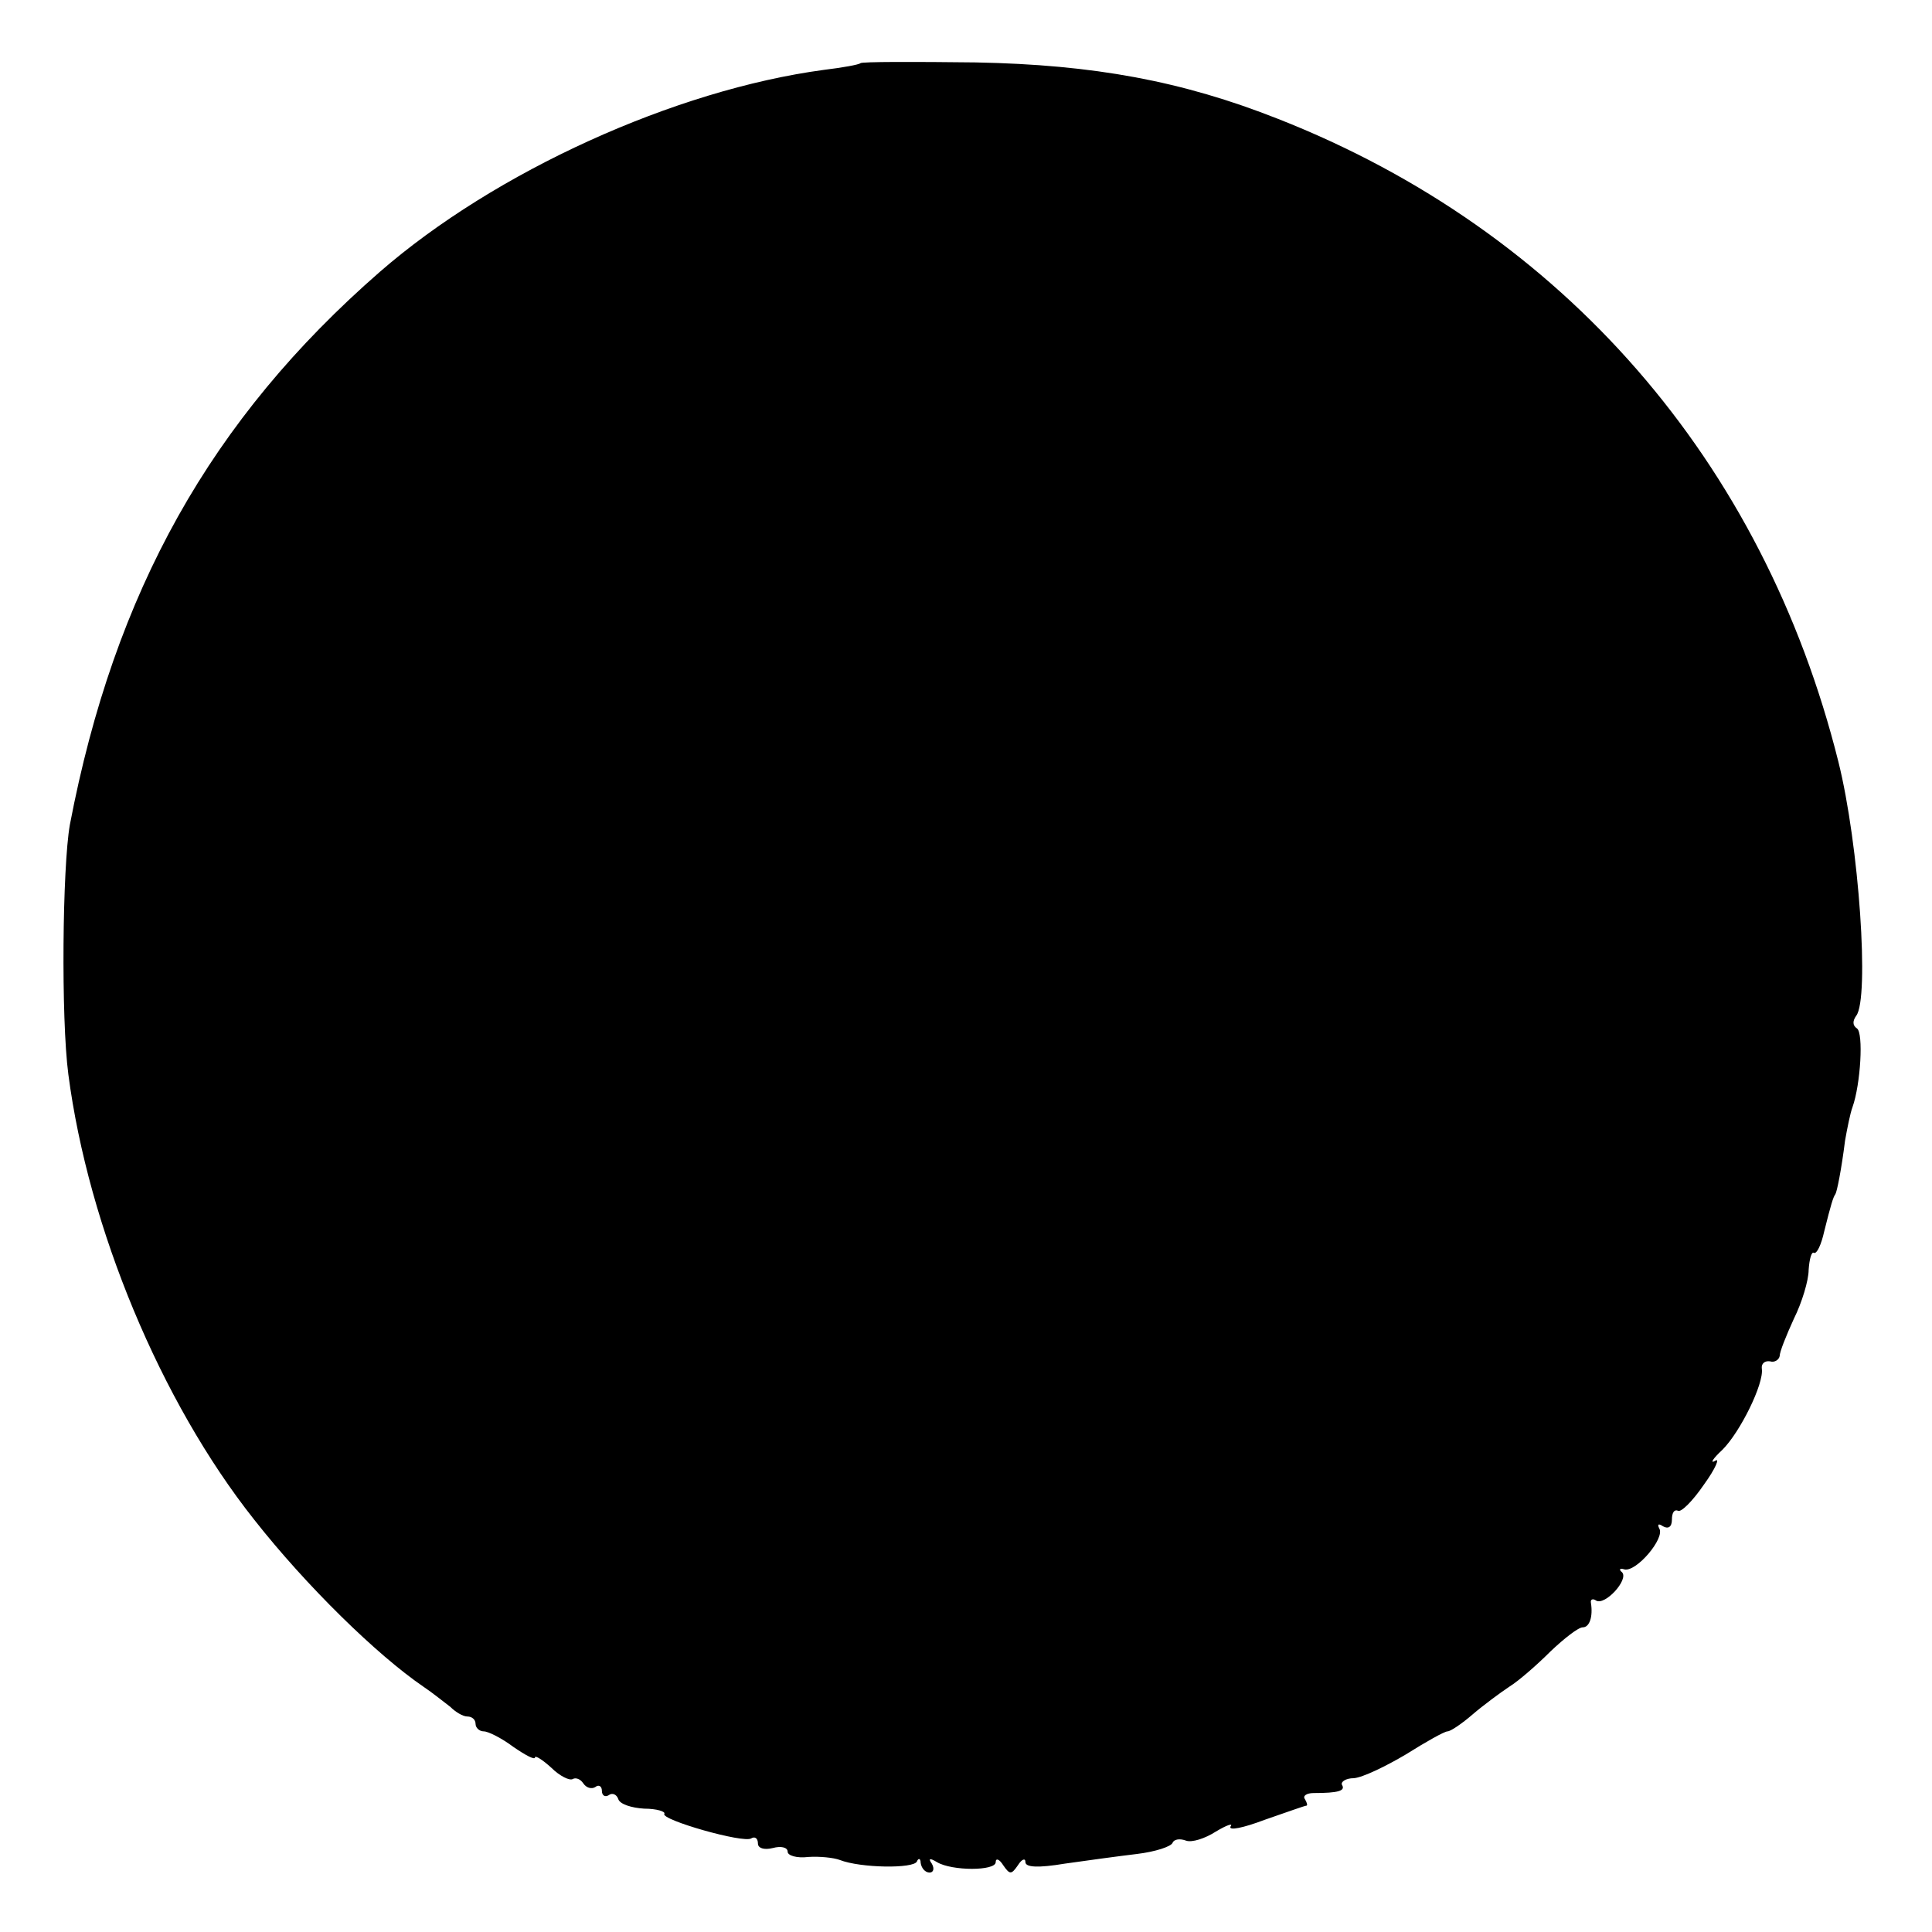 <?xml version="1.0" standalone="no"?>
<!DOCTYPE svg PUBLIC "-//W3C//DTD SVG 20010904//EN"
 "http://www.w3.org/TR/2001/REC-SVG-20010904/DTD/svg10.dtd">
<svg version="1.0" xmlns="http://www.w3.org/2000/svg"
 width="260pt" height="260pt" viewBox="0 0 260 260"
 preserveAspectRatio="xMidYMid meet">
<g transform="translate(0,260) scale(0.1,-0.1)"
fill="#000000" stroke="none">
<path d="M1158 2515 c-2 -2 -24 -6 -49 -9 -201 -27 -443 -137 -598 -272 -227
-198 -357 -430 -417 -744 -10 -57 -12 -260 -2 -336 27 -206 124 -440 250 -599
70 -89 165 -182 228 -225 12 -8 28 -21 36 -27 7 -7 17 -13 23 -13 6 0 11 -4
11 -10 0 -5 5 -10 11 -10 6 0 24 -9 40 -21 16 -11 29 -18 29 -14 0 3 10 -3 22
-14 11 -11 25 -18 29 -15 4 2 10 0 14 -6 4 -6 11 -8 16 -5 5 4 9 1 9 -5 0 -6
4 -9 9 -6 5 4 11 1 13 -5 2 -7 18 -12 35 -13 17 0 29 -4 27 -7 -5 -8 107 -40
117 -33 5 3 9 0 9 -7 0 -6 8 -9 20 -6 11 3 20 1 20 -5 0 -5 12 -9 28 -7 15 1
34 -1 42 -4 28 -11 100 -12 104 -2 2 5 5 4 5 -2 1 -7 6 -13 12 -13 5 0 7 5 3
12 -5 7 -3 8 7 2 20 -12 79 -12 79 0 0 6 5 4 10 -4 9 -13 11 -13 20 0 5 8 10
10 10 4 0 -7 17 -8 53 -2 28 4 72 10 97 13 25 3 46 10 48 15 2 5 10 6 18 3 8
-3 26 3 40 12 15 9 24 12 20 7 -3 -6 17 -2 46 9 29 10 54 19 56 19 2 0 1 4 -2
9 -3 4 2 8 12 8 33 0 43 3 38 11 -2 4 5 9 16 9 12 1 43 16 70 32 27 17 52 31
56 31 4 0 19 10 34 23 14 12 37 29 49 37 13 8 38 30 56 48 18 17 37 32 43 32
9 0 14 14 11 33 -1 5 3 6 7 3 12 -7 44 28 35 38 -5 4 -3 6 3 4 16 -4 55 42 47
55 -3 6 -1 7 5 3 7 -4 12 -1 12 9 0 9 3 14 8 12 4 -3 20 13 35 35 16 22 22 37
15 32 -7 -4 -3 3 10 15 24 24 56 89 53 109 -1 7 4 11 11 10 6 -2 12 2 13 7 0
6 9 28 19 50 11 22 20 52 20 66 1 15 4 25 7 23 4 -2 10 11 14 29 9 36 12 46
15 50 2 3 8 32 13 72 3 17 7 37 10 45 11 31 15 100 6 106 -6 4 -6 10 -1 17 18
23 4 230 -24 342 -101 404 -370 714 -754 865 -129 51 -248 73 -407 76 -83 1
-153 1 -155 -1z"/>
</g>
</svg>
